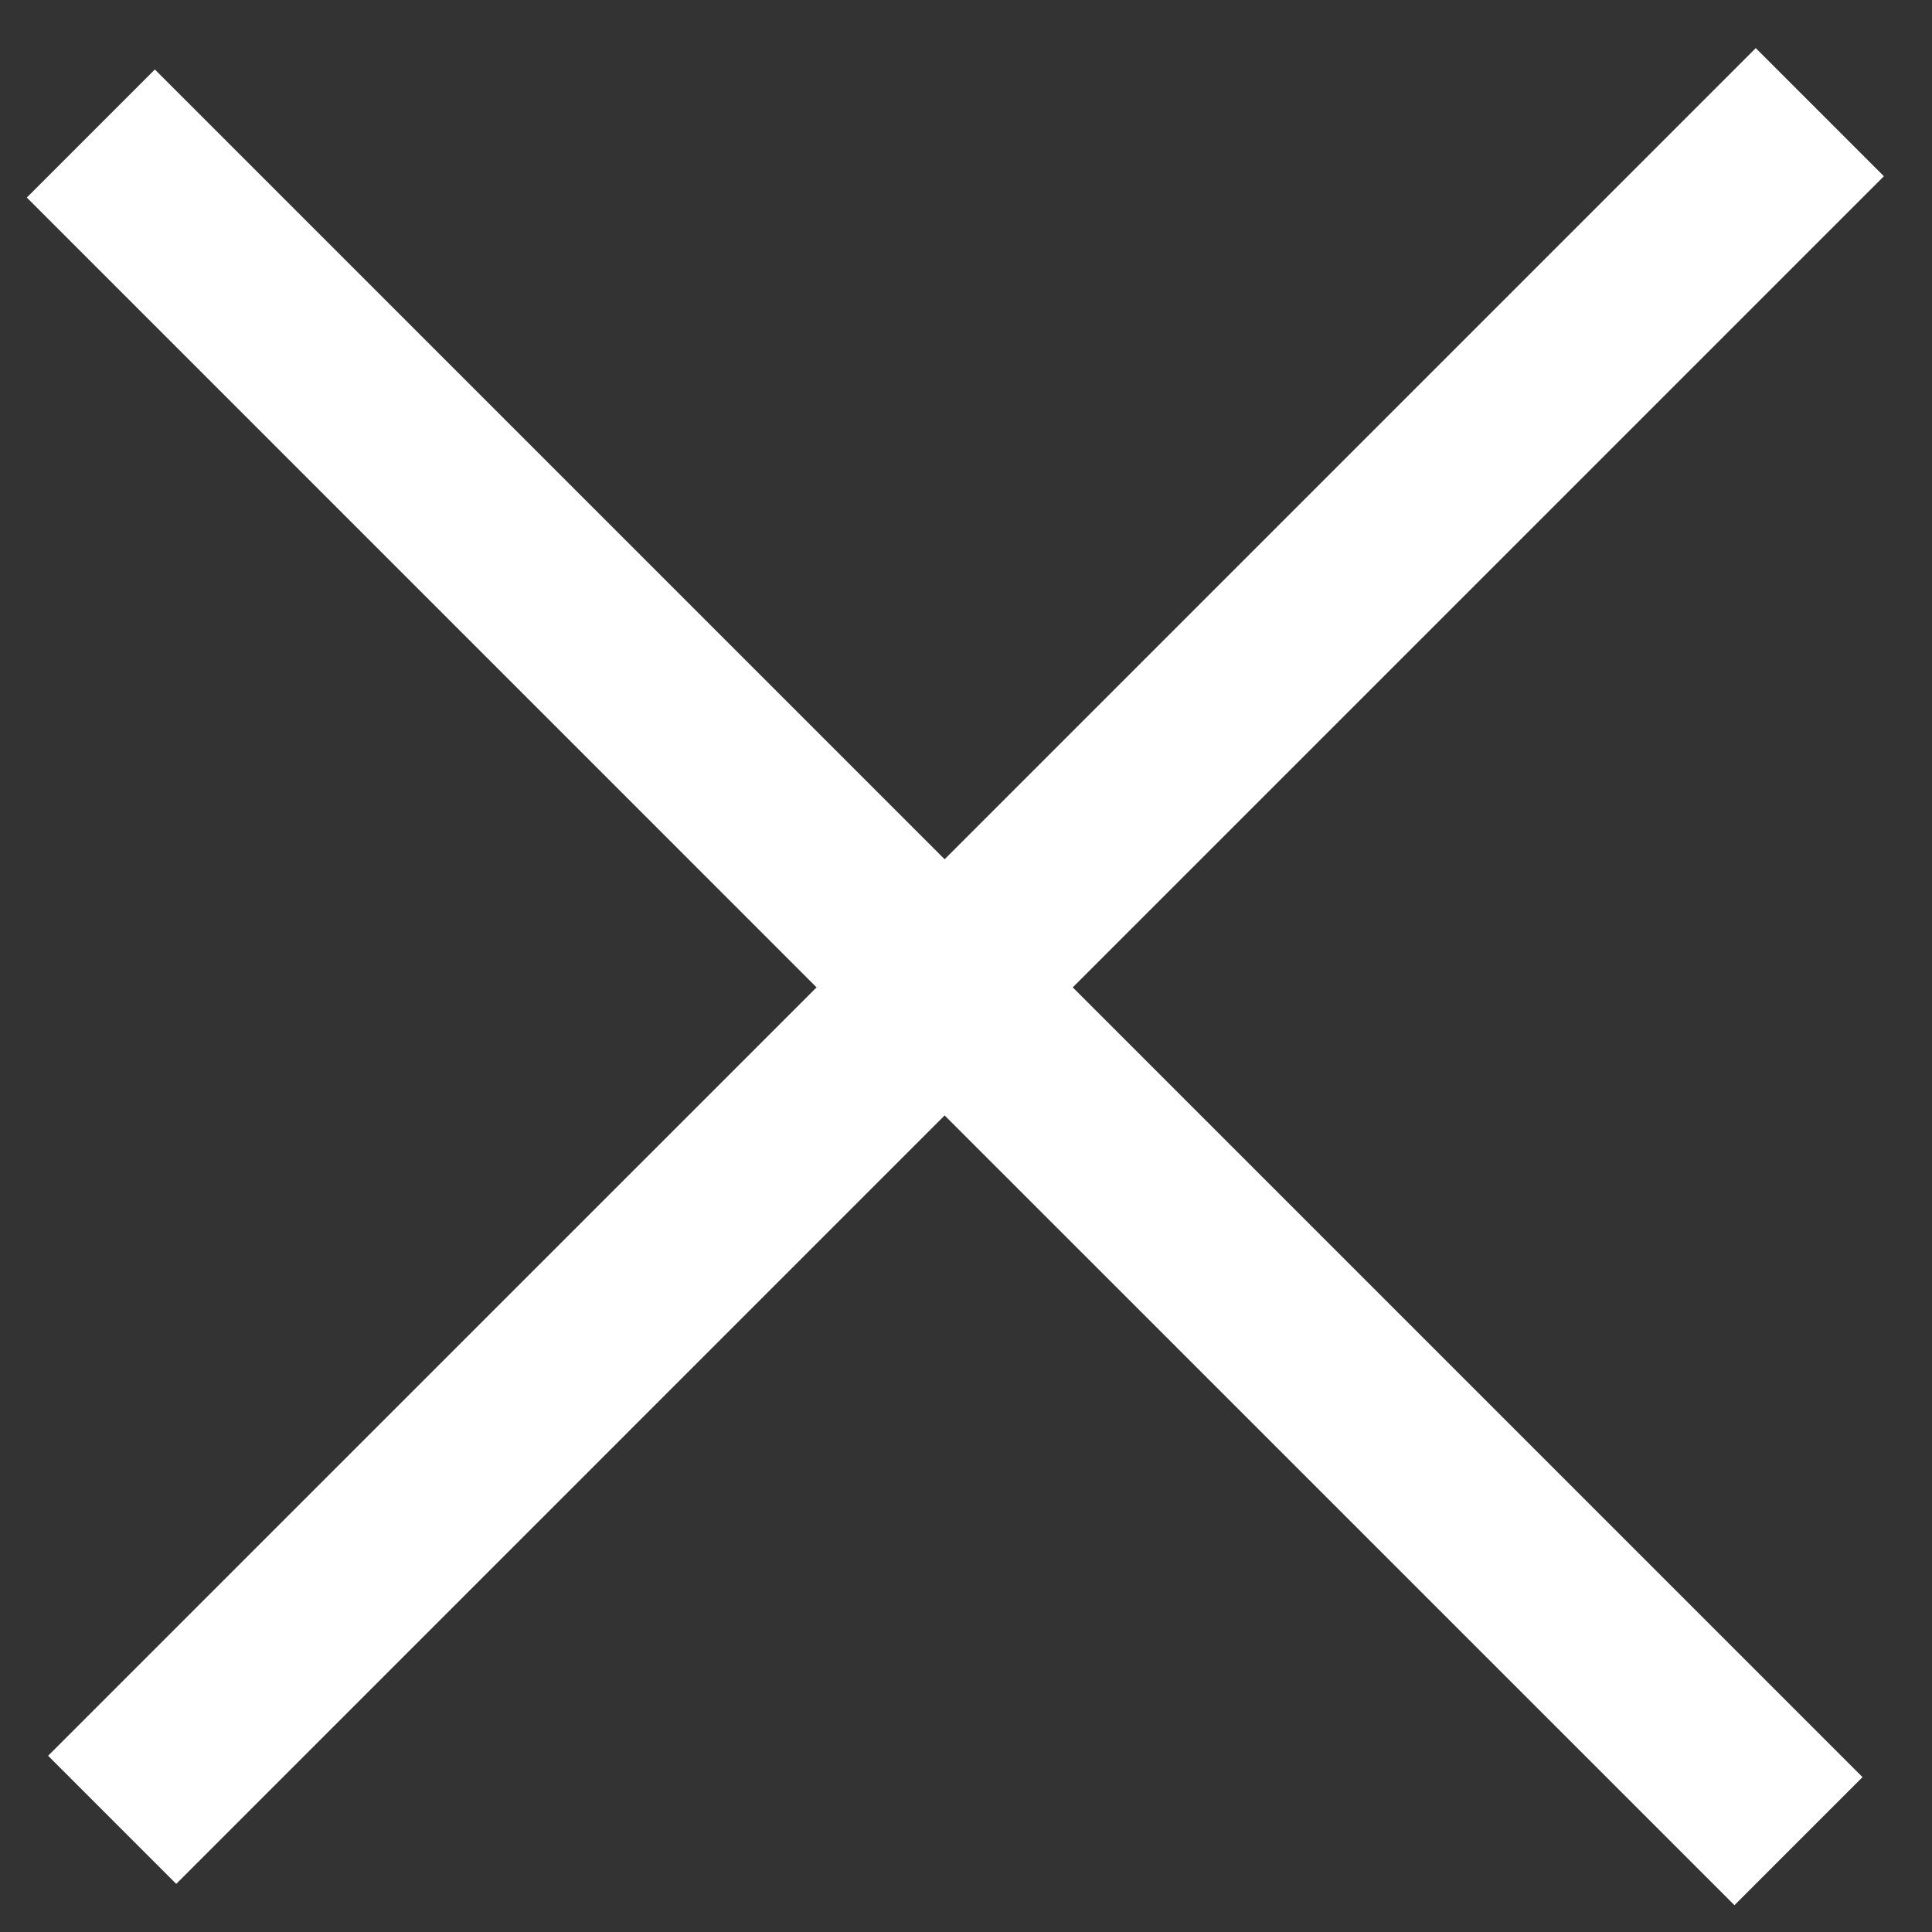 <svg width="32" height="32" viewBox="0 0 32 32" fill="none" xmlns="http://www.w3.org/2000/svg">
<rect x="0" y="0" width="32" height="32" fill="#333333" stroke="none"/>
<path fill-rule="evenodd" clip-rule="evenodd" d="M17.768 16.354L31.203 2.919L29.081 0.797L15.646 14.232L2.565 1.151L0.444 3.272L13.525 16.354L0.797 29.081L2.919 31.203L15.646 18.475L28.728 31.556L30.849 29.435L17.768 16.354Z" fill="white"/>
</svg>
